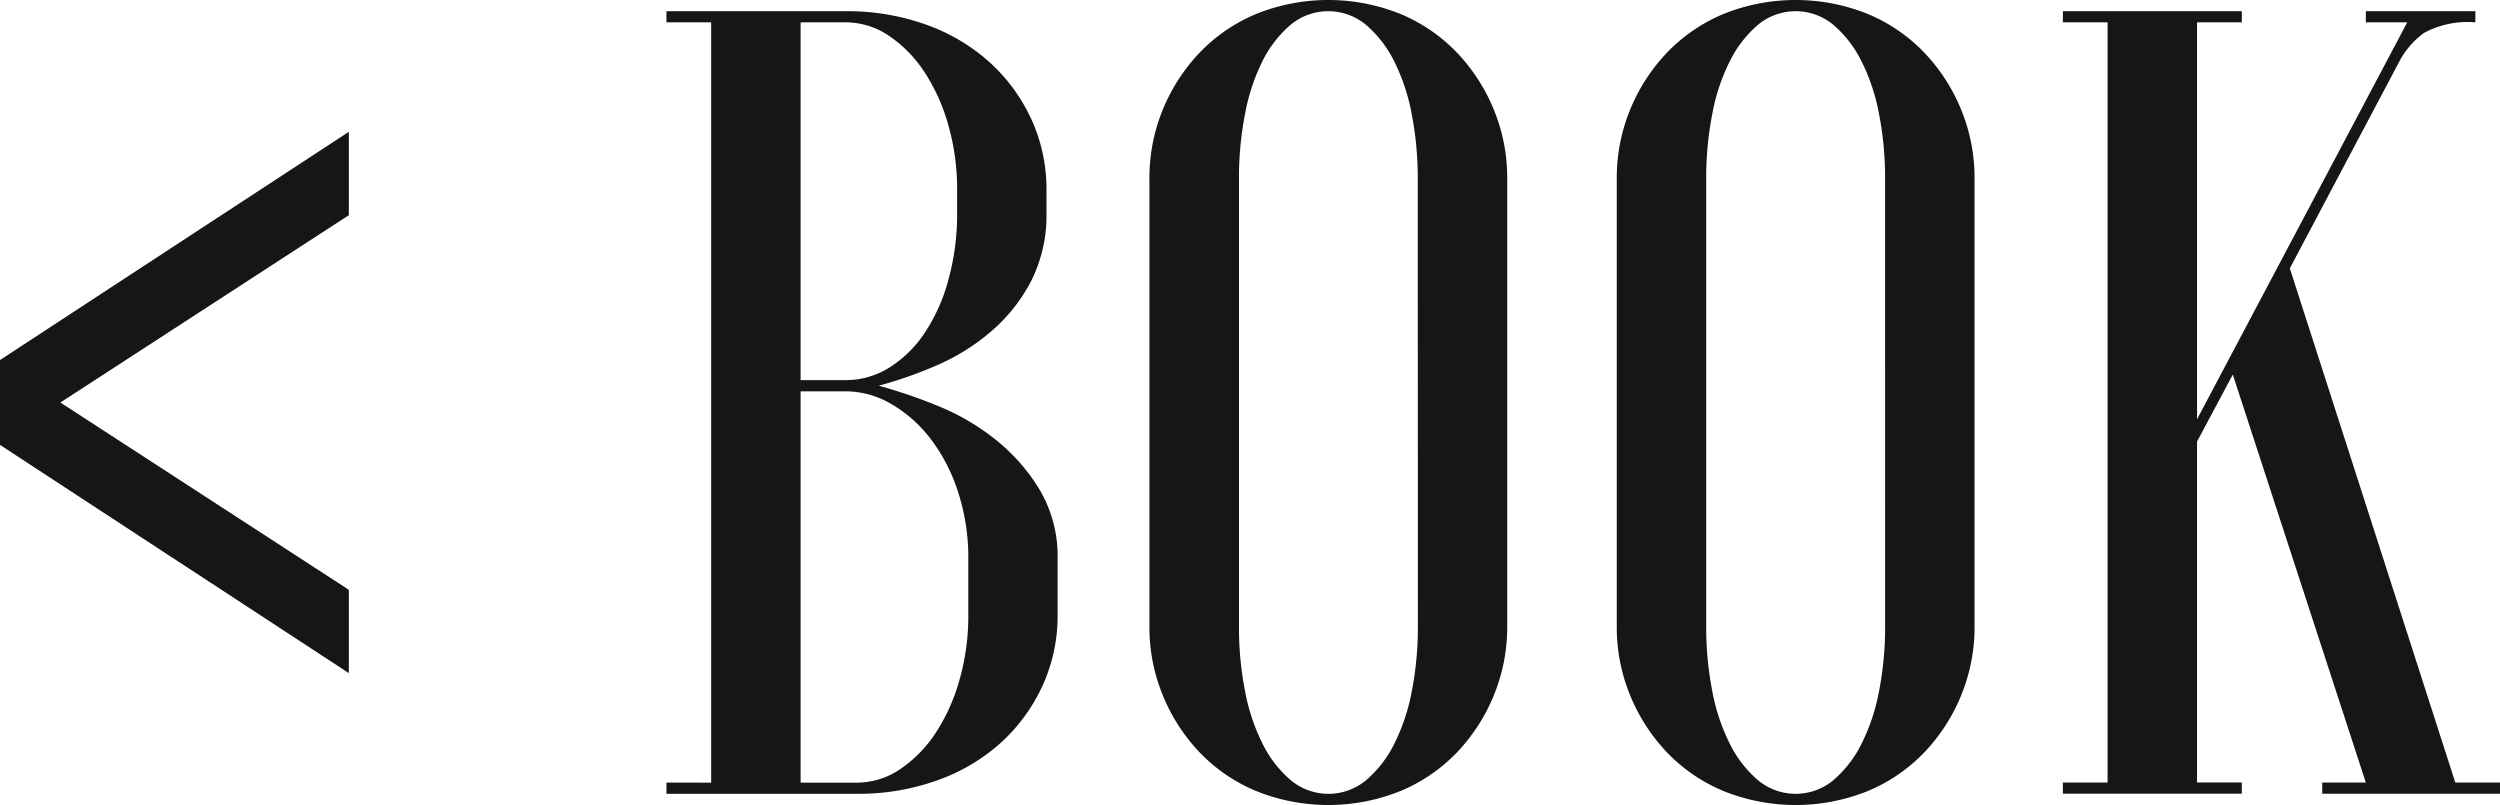 <svg id="Calque_1" data-name="Calque 1" xmlns="http://www.w3.org/2000/svg" viewBox="0 0 86.537 27.864">
  <defs>
    <style>
      .cls-1 {
        fill: #161615;
      }
    </style>
  </defs>
  <title>4992fa49-333d-4d48-9e9e-894d3ed783a7</title>
  <g>
    <path class="cls-1" d="M0,12.462l12.075-7.9V7.449L2.09,13.933l9.985,6.483V23.3L0,15.4Z"/>
    <path class="cls-1" d="M24.617,27.091V.774H23.069V.388h6.192A8.087,8.087,0,0,1,32.105.87a6.56,6.56,0,0,1,2.206,1.336A6.117,6.117,0,0,1,35.724,4.18a5.8,5.8,0,0,1,.5,2.4v.773A5.054,5.054,0,0,1,35.7,9.714a5.819,5.819,0,0,1-1.374,1.742,7.314,7.314,0,0,1-1.877,1.18,14.737,14.737,0,0,1-2.032.716,17.666,17.666,0,0,1,2.09.716A8.01,8.01,0,0,1,34.5,15.248a6.549,6.549,0,0,1,1.509,1.741,4.53,4.53,0,0,1,.6,2.361v1.936a5.8,5.8,0,0,1-.5,2.4A6.1,6.1,0,0,1,34.7,25.659a6.516,6.516,0,0,1-2.206,1.334,8.04,8.04,0,0,1-2.844.484H23.069v-.387ZM33.131,6.579a8.081,8.081,0,0,0-.31-2.264,6.526,6.526,0,0,0-.832-1.838A4.457,4.457,0,0,0,30.77,1.238,2.667,2.667,0,0,0,29.261.774H27.713V13.158h1.548a2.838,2.838,0,0,0,1.509-.426,4.064,4.064,0,0,0,1.219-1.181,6.19,6.19,0,0,0,.832-1.838,8.585,8.585,0,0,0,.31-2.361Zm.387,12.771a7.322,7.322,0,0,0-.368-2.361,6.065,6.065,0,0,0-.968-1.838,4.649,4.649,0,0,0-1.354-1.18,3.143,3.143,0,0,0-1.567-.426H27.713V27.091h1.935a2.669,2.669,0,0,0,1.509-.465,4.46,4.46,0,0,0,1.219-1.238,6.54,6.54,0,0,0,.832-1.838,8.081,8.081,0,0,0,.31-2.264Z"/>
    <path class="cls-1" d="M39.787,6.192a6.224,6.224,0,0,1,.464-2.4,6.35,6.35,0,0,1,1.277-1.973A5.8,5.8,0,0,1,43.483.483a6.686,6.686,0,0,1,4.992,0A5.809,5.809,0,0,1,50.43,1.819a6.342,6.342,0,0,1,1.277,1.973,6.215,6.215,0,0,1,.465,2.4v15.48a6.2,6.2,0,0,1-.465,2.4,6.328,6.328,0,0,1-1.277,1.975,5.792,5.792,0,0,1-1.955,1.335,6.686,6.686,0,0,1-4.992,0,5.788,5.788,0,0,1-1.955-1.335,6.337,6.337,0,0,1-1.277-1.975,6.207,6.207,0,0,1-.464-2.4Zm9.288,0a11.548,11.548,0,0,0-.213-2.264,6.839,6.839,0,0,0-.619-1.839A3.987,3.987,0,0,0,47.275.852a2.043,2.043,0,0,0-2.593,0,3.98,3.98,0,0,0-.968,1.238A6.839,6.839,0,0,0,43.1,3.929a11.511,11.511,0,0,0-.213,2.264v15.48a11.511,11.511,0,0,0,.213,2.264,6.82,6.82,0,0,0,.619,1.838,3.958,3.958,0,0,0,.968,1.238,2.04,2.04,0,0,0,2.593,0,3.965,3.965,0,0,0,.968-1.238,6.82,6.82,0,0,0,.619-1.838,11.548,11.548,0,0,0,.213-2.264Z"/>
    <path class="cls-1" d="M55.964,6.192a6.224,6.224,0,0,1,.464-2.4,6.35,6.35,0,0,1,1.277-1.973A5.8,5.8,0,0,1,59.66.483a6.686,6.686,0,0,1,4.992,0,5.809,5.809,0,0,1,1.955,1.336,6.342,6.342,0,0,1,1.277,1.973,6.215,6.215,0,0,1,.465,2.4v15.48a6.2,6.2,0,0,1-.465,2.4,6.328,6.328,0,0,1-1.277,1.975,5.792,5.792,0,0,1-1.955,1.335,6.686,6.686,0,0,1-4.992,0,5.788,5.788,0,0,1-1.955-1.335,6.337,6.337,0,0,1-1.277-1.975,6.207,6.207,0,0,1-.464-2.4Zm9.288,0a11.548,11.548,0,0,0-.213-2.264A6.839,6.839,0,0,0,64.42,2.09,3.987,3.987,0,0,0,63.453.852a2.043,2.043,0,0,0-2.593,0,3.98,3.98,0,0,0-.968,1.238,6.839,6.839,0,0,0-.619,1.839,11.511,11.511,0,0,0-.213,2.264v15.48a11.511,11.511,0,0,0,.213,2.264,6.82,6.82,0,0,0,.619,1.838,3.958,3.958,0,0,0,.968,1.238,2.04,2.04,0,0,0,2.593,0,3.965,3.965,0,0,0,.968-1.238,6.82,6.82,0,0,0,.619-1.838,11.548,11.548,0,0,0,.213-2.264Z"/>
    <path class="cls-1" d="M77.6.388V.774H76.05V14.513L83.326.774H81.893V.388h3.792V.774a3.164,3.164,0,0,0-1.78.367,2.9,2.9,0,0,0-.812.91L79.262,9.288l5.728,17.8h1.548v.387H80.384v-.387h1.509L77.288,12.965,76.05,15.286v11.8H77.6v.387H71.406v-.387h1.548V.774H71.406V.388Z"/>
  </g>
</svg>
